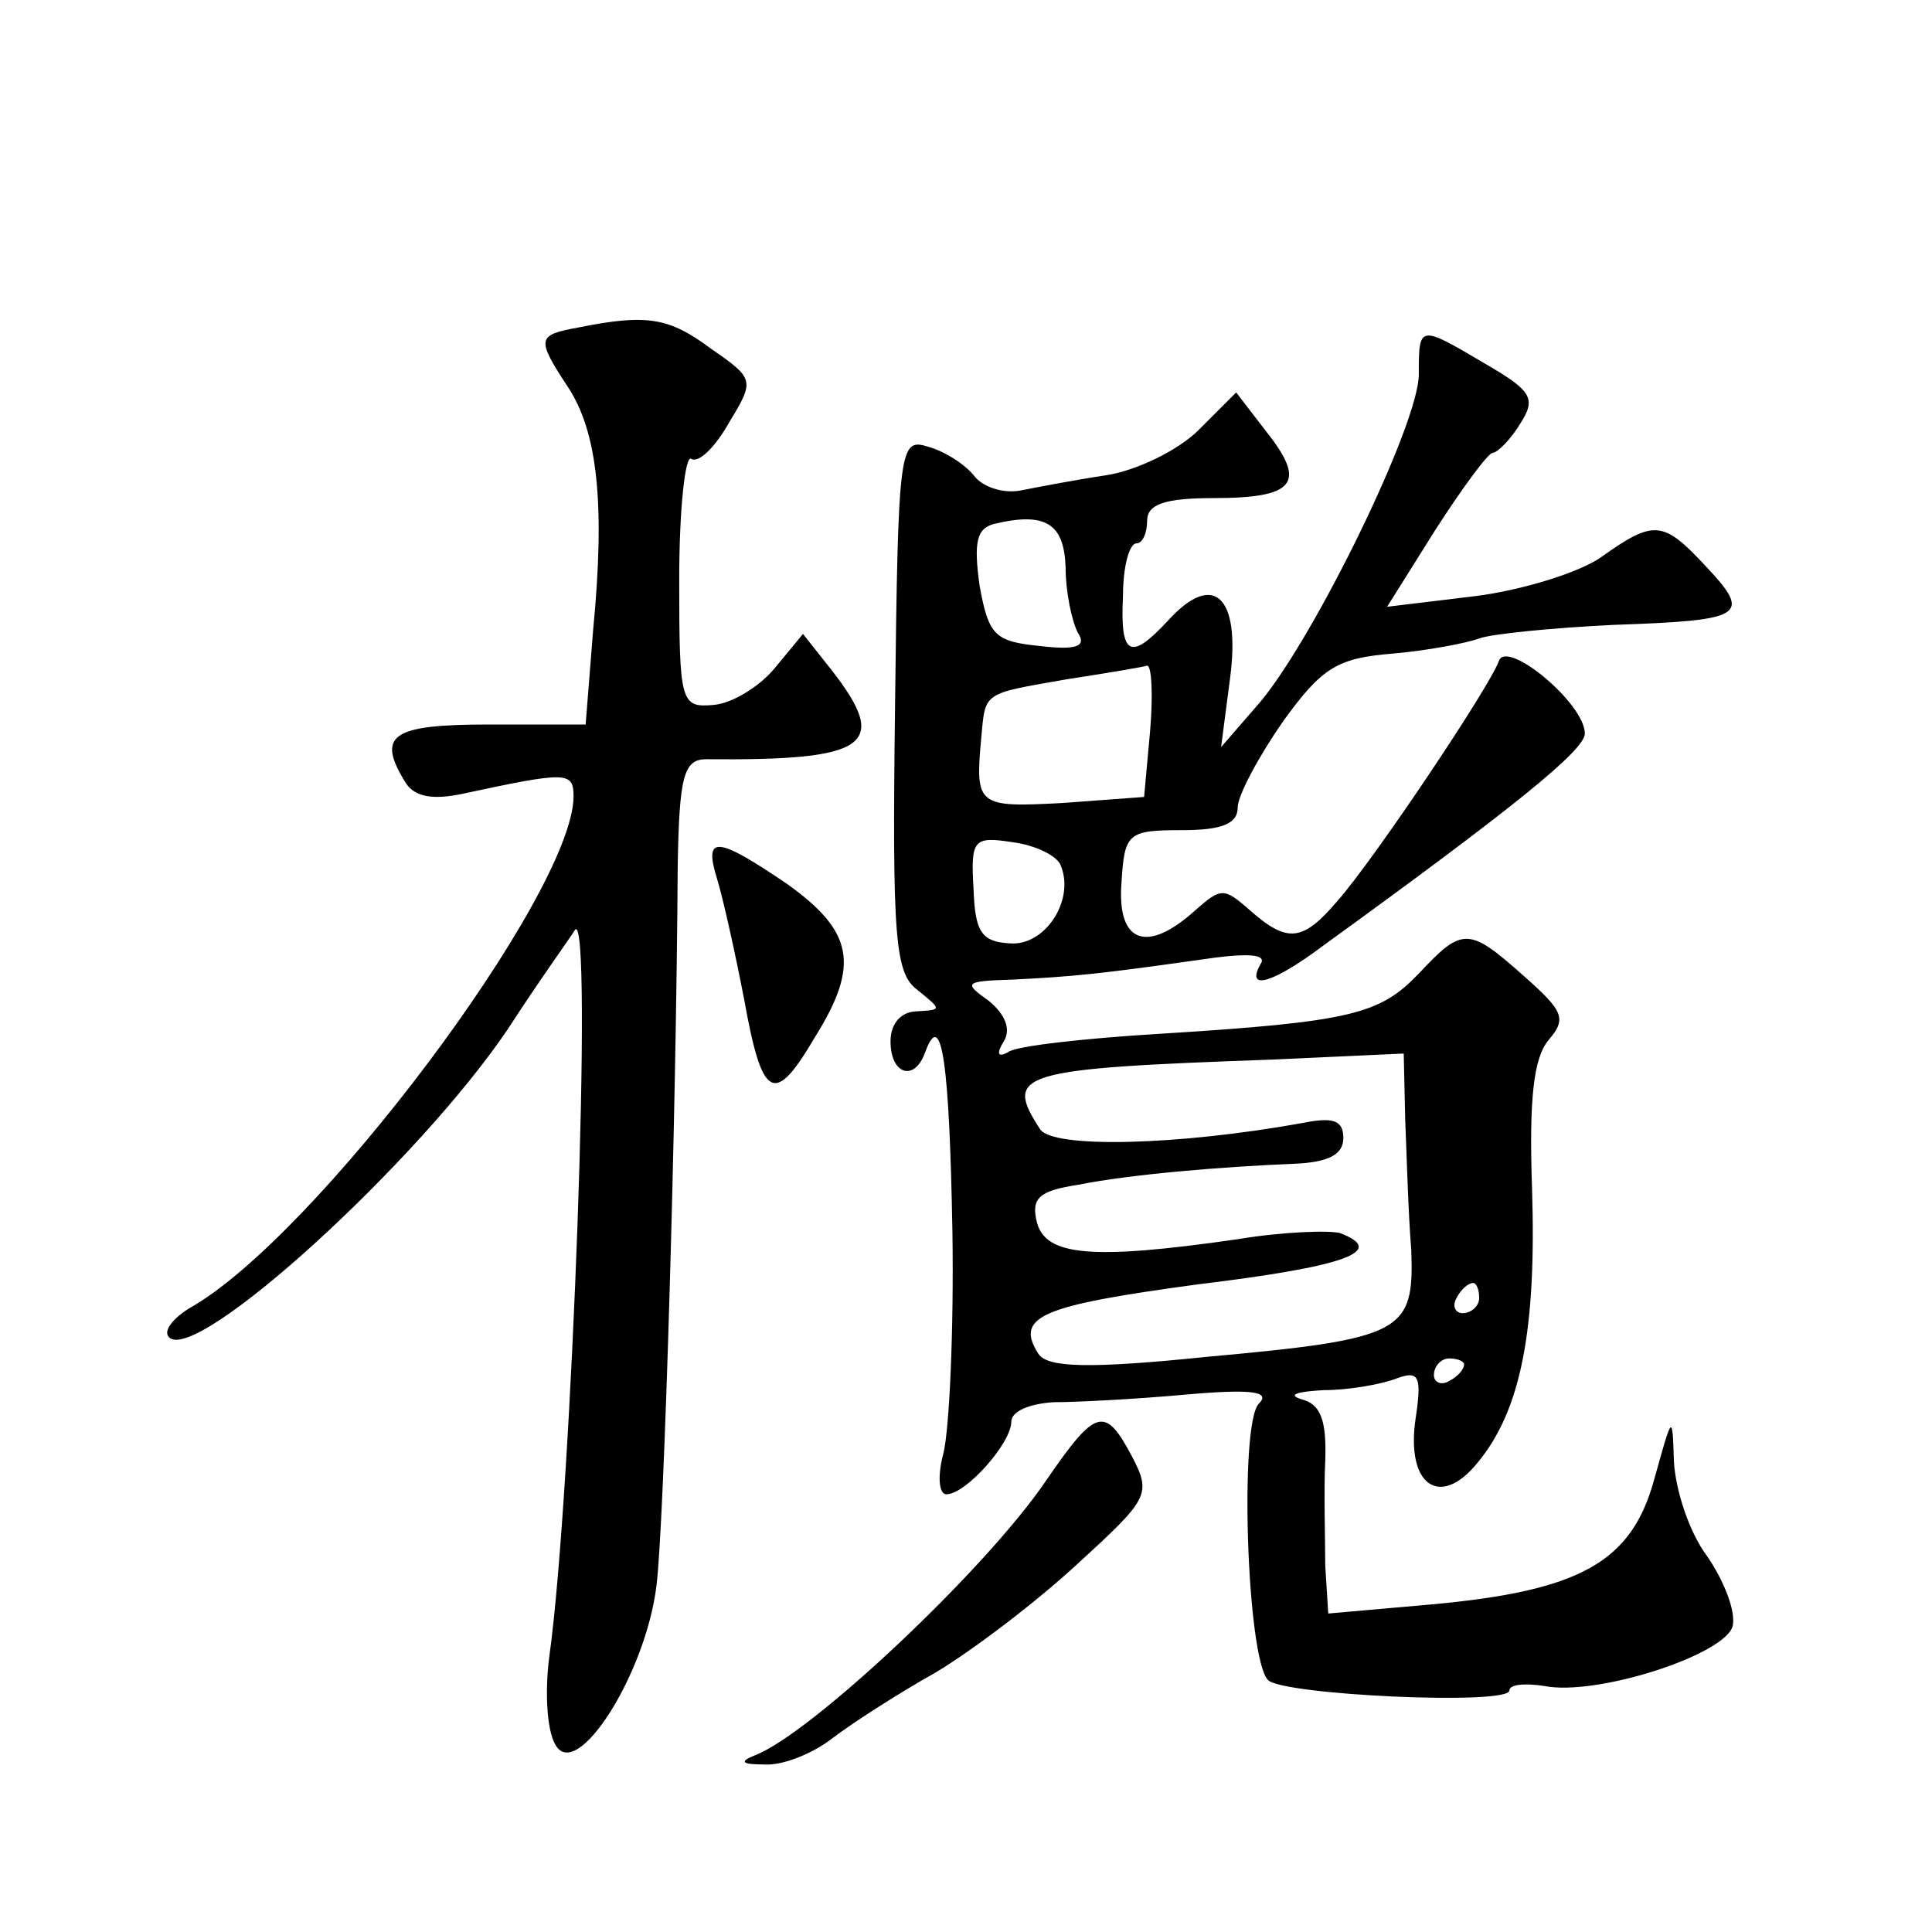 <?xml version="1.0" standalone="no"?>
<!DOCTYPE svg PUBLIC "-//W3C//DTD SVG 20010904//EN"
 "http://www.w3.org/TR/2001/REC-SVG-20010904/DTD/svg10.dtd">
<svg version="1.0" xmlns="http://www.w3.org/2000/svg"
 width="128pt" height="128pt" viewBox="0 0 128 128"
 preserveAspectRatio="xMidYMid meet">
<g transform="translate(0,128) scale(0.1,-0.1)"
fill="#0" stroke="none">
<path d="M383 1063 c-27 -5 -28 -7 -7 -39 20 -30 25 -78 17 -161 l-5 -63 -64 0
c-65 0 -75 -7 -55 -39 6 -9 18 -11 37 -7 70 15 74 15 74 -2 -1 -65 -172 -293 -255
-339 -11 -7 -17 -15 -13 -19 18 -18 166 117 225 205 20 31 41 60 44 65 12 14 -2
-373 -17 -481 -3 -22 -2 -49 4 -59 14 -25 60 47 67 106 5 41 13 306 14 476 1 60
4 71 19 71 107 -1 122 9 83 59 l-19 24 -19 -23 c-10 -12 -28 -23 -40 -24 -22 -2
-23 1 -23 83 0 47 4 83 8 80 5 -3 16 8 25 24 17 28 17 29 -12 49 -28 21 -43 23
-88 14z M940 1032 c0 -33 -69 -174 -105 -217 l-26 -30 6 46 c7 54 -11 71 -41 38
-25 -27 -32 -24 -30 16 0 19 4 35 9 35 4 0 7 7 7 15 0 11 12 15 44 15 54 0 62 10
35 44 l-20 26 -25 -25 c-13 -13 -41 -27 -62 -30 -20 -3 -46 -8 -56 -10 -11 -2 -24
2 -30 9 -6 8 -20 17 -31 20 -19 6 -20 1 -22 -171 -2 -156 0 -178 15 -189 16 -13
16 -13 0 -14 -11 0 -18 -8 -18 -20 0 -22 16 -27 23 -7 11 30 16 -8 18 -119 1 -65
-2 -131 -6 -147 -4 -15 -3 -27 2 -27 13 0 43 34 43 48 0 7 12 12 28 13 15 0 54
2 87 5 45 4 57 2 49 -6 -13 -13 -8 -168 6 -183 9 -10 160 -17 160 -7 0 4 10 5 23
3 35 -7 121 21 125 40 2 10 -6 30 -17 46 -12 16 -21 44 -22 63 -1 32 -1 31 -13
-12 -15 -55 -49 -74 -148 -83 l-68 -6 -2 32 c0 18 -1 49 0 69 1 27 -3 38 -16 41
-9 3 -3 5 15 6 17 0 39 4 49 8 14 5 16 1 12 -26 -7 -45 16 -61 41 -30 29 35 39
89 36 182 -2 59 1 86 11 98 12 14 10 19 -16 42 -37 33 -41 33 -70 2 -26 -27 -44
-32 -173 -40 -49 -3 -94 -8 -99 -12 -7 -4 -8 -1 -3 7 5 8 1 18 -10 27 -17 12 -16
13 16 14 41 2 59 4 123 13 33 5 46 4 41 -3 -10 -18 9 -12 41 12 127 92 174 130
174 141 0 20 -52 63 -57 48 -6 -17 -83 -132 -107 -159 -23 -27 -33 -28 -58 -6 -17
15 -19 15 -36 0 -32 -29 -52 -22 -49 18 2 33 4 35 40 35 26 0 37 4 37 15 0 8 14
34 30 57 26 36 36 42 73 45 23 2 49 7 57 10 8 3 48 7 89 9 87 3 92 6 61 39 -28
30 -34 31 -69 6 -14 -10 -52 -22 -84 -26 l-58 -7 32 51 c18 28 35 51 38 51 3 0
12 9 18 19 11 17 8 22 -23 40 -44 26 -44 26 -44 -7z m-234 -128 c0 -16 4 -35 8
-43 6 -9 0 -12 -25 -9 -30 3 -34 7 -40 40 -4 29 -2 38 10 41 34 8 46 0 47 -29z
m56 -108 l-4 -44 -54 -4 c-56 -3 -58 -2 -54 42 3 32 0 30 57 40 26 4 50 8 53 9
3 0 4 -19 2 -43z m-59 -90 c9 -23 -11 -53 -34 -51 -19 1 -23 8 -24 36 -2 33 0 35
26 31 15 -2 30 -9 32 -16z m228 -168 c1 -24 2 -62 4 -86 2 -55 -5 -59 -136 -71
-78 -8 -105 -7 -111 2 -16 25 2 32 105 46 99 12 126 22 95 34 -7 2 -38 1 -68 -4
-97 -14 -127 -11 -133 11 -4 16 1 21 27 25 35 7 95 12 144 14 22 1 32 6 32 17 0
12 -7 14 -27 10 -83 -15 -166 -17 -174 -4 -24 37 -15 40 154 46 l87 4 1 -44z m49
-118 c0 -5 -5 -10 -11 -10 -5 0 -7 5 -4 10 3 6 8 10 11 10 2 0 4 -4 4 -10z m-10
-44 c0 -3 -4 -8 -10 -11 -5 -3 -10 -1 -10 4 0 6 5 11 10 11 6 0 10 -2 10 -4z M475
698 c4 -13 12 -49 18 -80 12 -67 20 -71 47 -25 30 48 25 70 -18 101 -47 32 -56
33 -47 4z M693 299 c-40 -59 -156 -168 -193 -182 -10 -4 -9 -6 6 -6 12 -1 32 7
45 17 13 10 44 30 69 44 25 15 67 47 94 72 47 43 49 46 36 71 -18 34 -24 32 -57
-16z"/>
</g>
</svg>
